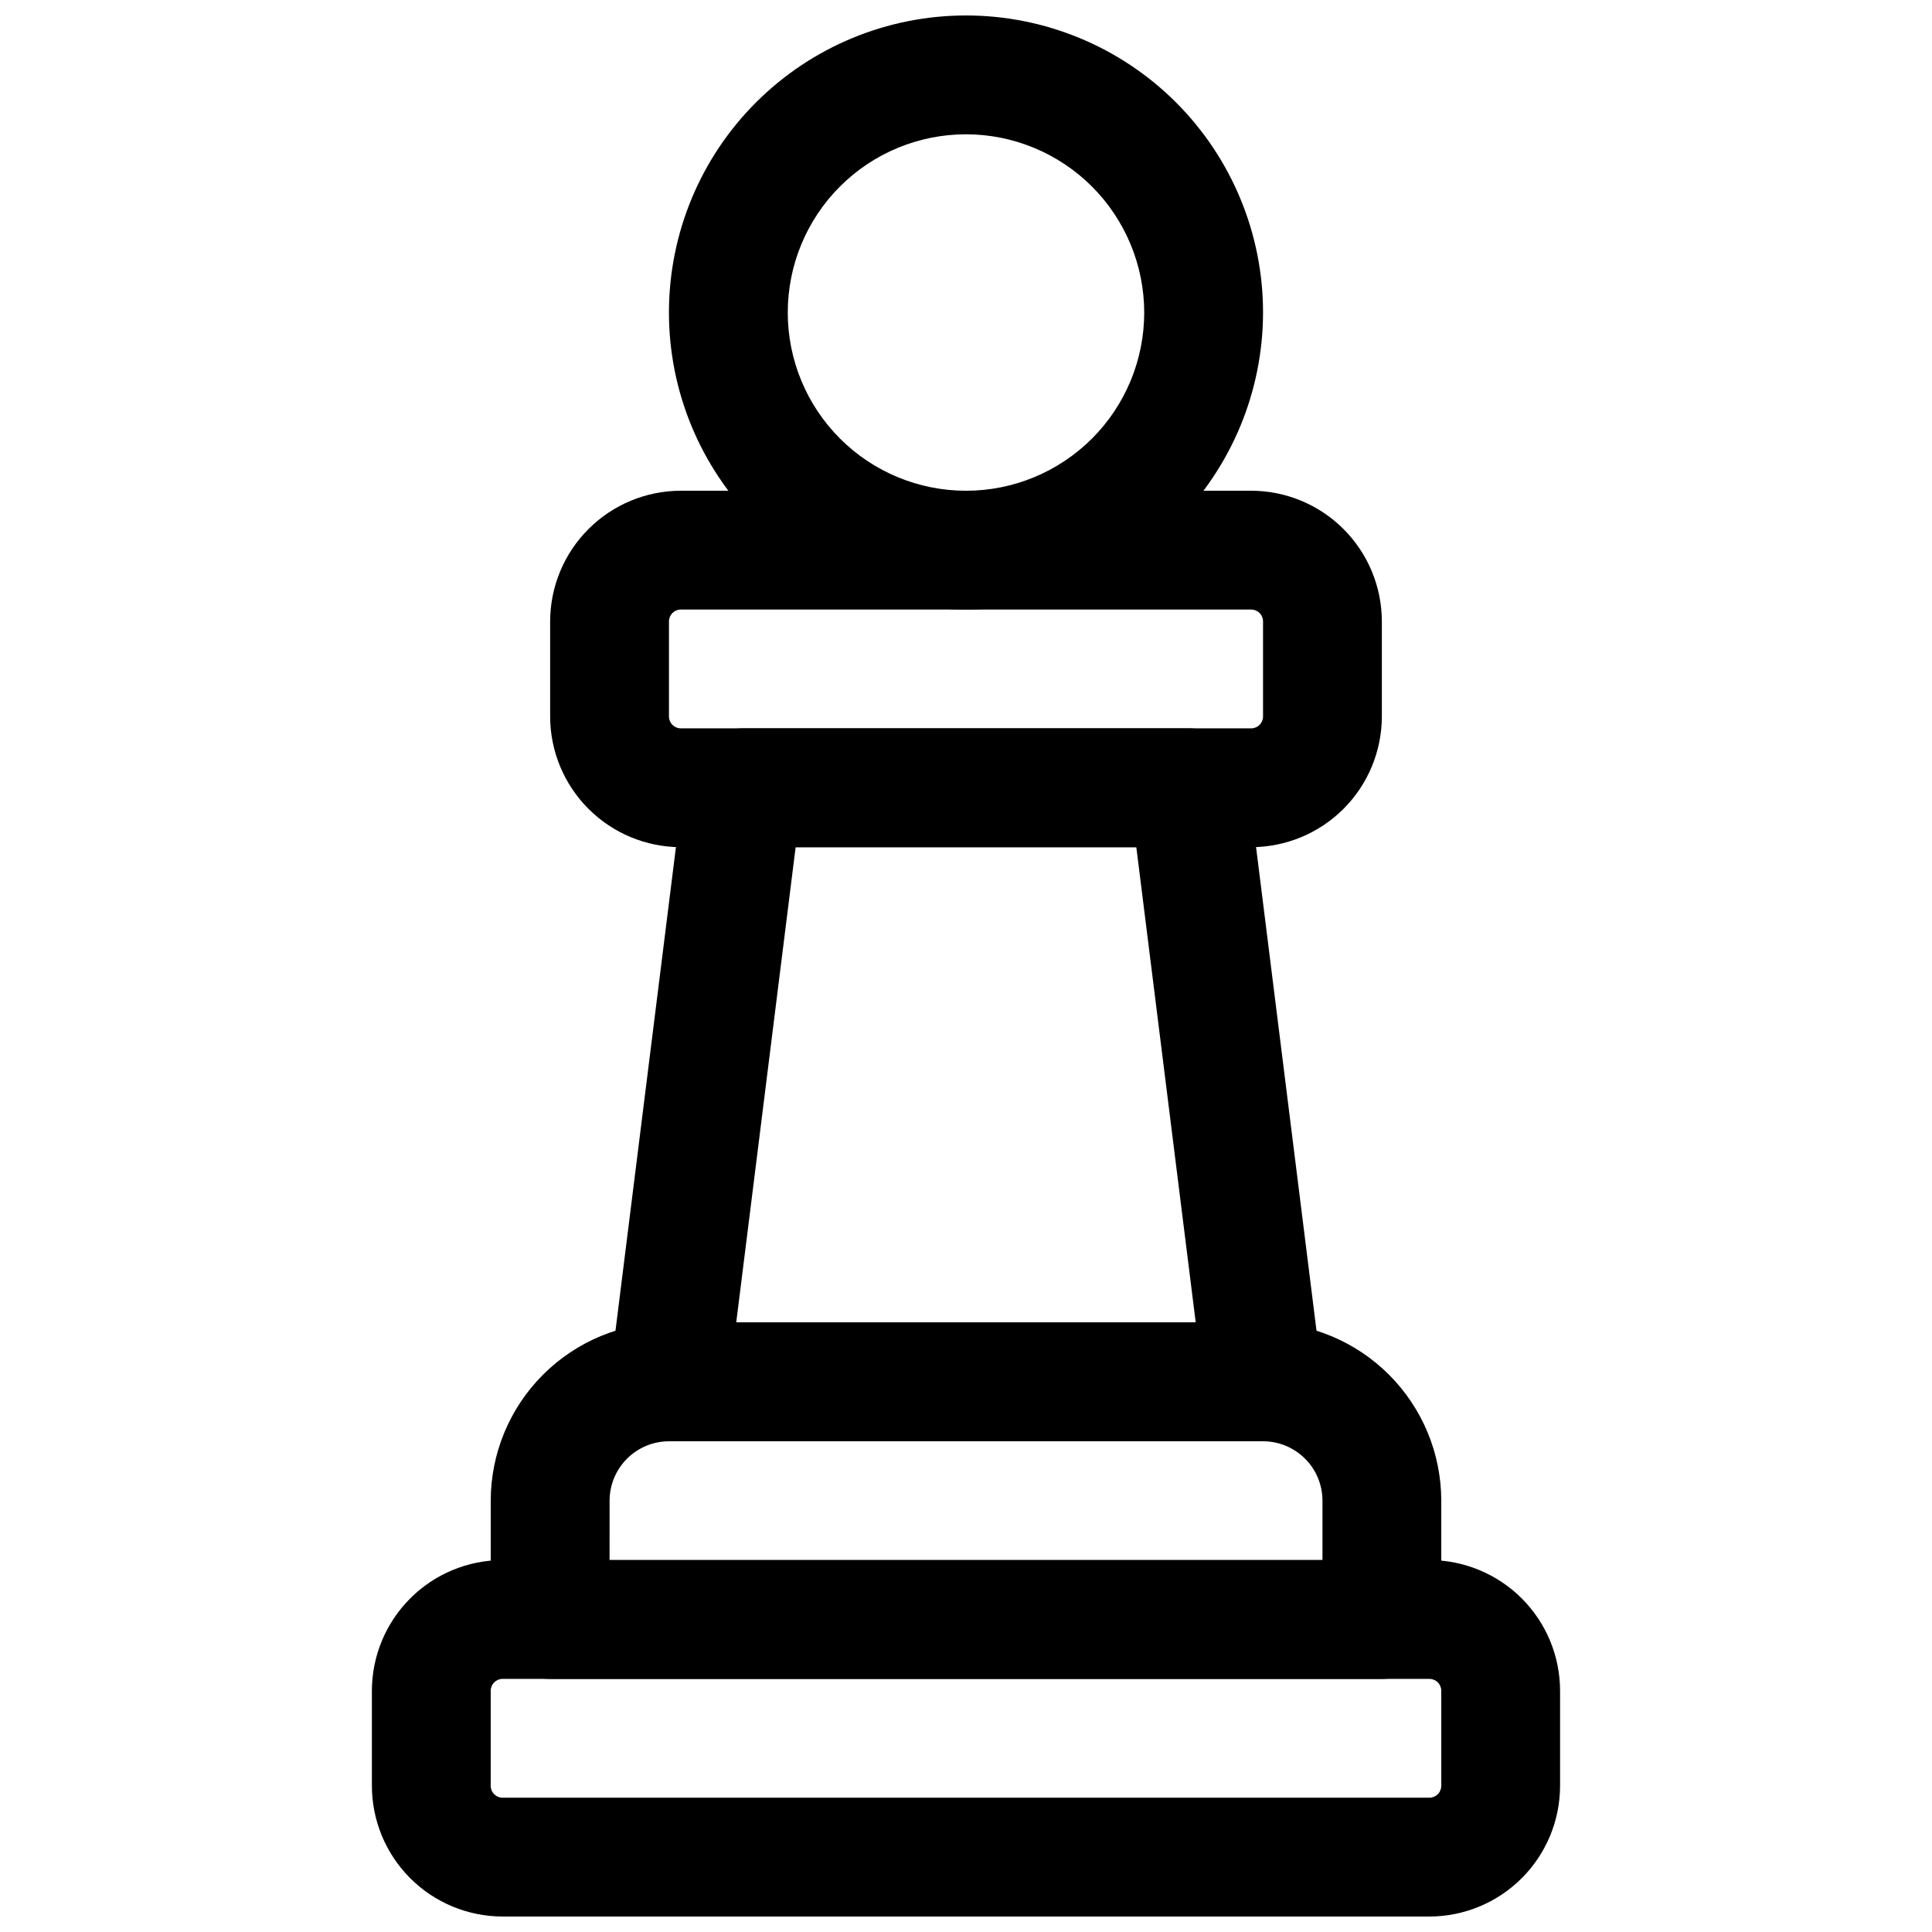 <?xml version="1.0" encoding="UTF-8"?>
<!-- Uploaded to: ICON Repo, www.iconrepo.com, Generator: ICON Repo Mixer Tools -->
<svg width="800px" height="800px" version="1.1" viewBox="144 144 512 512" xmlns="http://www.w3.org/2000/svg">
 <defs>
  <clipPath id="b">
   <path d="m321 148.09h158v157.91h-158z"/>
  </clipPath>
  <clipPath id="a">
   <path d="m242 557h316v94.902h-316z"/>
  </clipPath>
 </defs>
 <g clip-path="url(#b)">
  <path d="m400 305.54c-20.879 0-40.902-8.293-55.664-23.059-14.766-14.762-23.059-34.785-23.059-55.664 0-20.875 8.293-40.898 23.059-55.664 14.762-14.762 34.785-23.055 55.664-23.055 20.875 0 40.898 8.293 55.664 23.055 14.762 14.766 23.055 34.789 23.055 55.664-0.023 20.871-8.328 40.879-23.082 55.637-14.758 14.758-34.77 23.059-55.637 23.086zm0-125.95c-12.527 0-24.543 4.977-33.398 13.832-8.859 8.859-13.836 20.875-13.836 33.398 0 12.527 4.977 24.543 13.836 33.398 8.855 8.859 20.871 13.836 33.398 13.836 12.523 0 24.539-4.977 33.398-13.836 8.855-8.855 13.832-20.871 13.832-33.398-0.012-12.52-4.996-24.527-13.848-33.383-8.855-8.852-20.863-13.836-33.383-13.848z"/>
 </g>
 <path d="m475.57 368.51h-151.14c-9.18-0.012-17.984-3.664-24.477-10.16-6.496-6.492-10.148-15.297-10.16-24.477v-25.191c0.012-9.184 3.664-17.988 10.16-24.48 6.492-6.492 15.297-10.145 24.477-10.156h151.14c9.184 0.012 17.984 3.664 24.477 10.16 6.492 6.492 10.148 15.293 10.16 24.477v25.191c-0.012 9.18-3.668 17.984-10.16 24.477-6.492 6.492-15.293 10.145-24.477 10.16zm-151.14-62.977c-1.738 0-3.148 1.41-3.148 3.148v25.191c0 1.738 1.41 3.148 3.148 3.148h151.14c0.836 0 1.637-0.332 2.227-0.922 0.59-0.594 0.922-1.395 0.922-2.227v-25.191c0-0.836-0.332-1.637-0.922-2.227-0.59-0.59-1.391-0.922-2.227-0.922z"/>
 <g clip-path="url(#a)">
  <path d="m522.8 651.9h-245.61c-9.184-0.012-17.988-3.664-24.48-10.156-6.492-6.492-10.145-15.297-10.156-24.48v-25.191c0.012-9.18 3.664-17.984 10.156-24.477 6.492-6.496 15.297-10.148 24.48-10.16h245.61c9.184 0.016 17.984 3.668 24.48 10.16 6.492 6.492 10.145 15.297 10.156 24.477v25.191c-0.012 9.184-3.664 17.984-10.156 24.477-6.496 6.496-15.297 10.148-24.48 10.16zm-245.61-62.977c-1.738 0-3.148 1.41-3.148 3.148v25.191c0 1.738 1.41 3.148 3.148 3.148h245.61c0.836 0 1.637-0.332 2.227-0.922 0.594-0.59 0.922-1.391 0.922-2.227v-25.191c0-0.832-0.328-1.633-0.922-2.227-0.59-0.59-1.391-0.922-2.227-0.922z"/>
 </g>
 <path d="m510.21 588.93h-220.42c-4.176 0-8.18-1.656-11.133-4.609s-4.609-6.957-4.609-11.133v-31.488c0.012-12.523 4.992-24.527 13.848-33.383s20.859-13.836 33.383-13.852h157.44c12.523 0.016 24.527 4.996 33.383 13.852 8.855 8.855 13.836 20.859 13.848 33.383v31.488c0 4.176-1.656 8.18-4.609 11.133s-6.957 4.609-11.133 4.609zm-204.67-31.488h188.93v-15.742c0-4.176-1.66-8.18-4.613-11.129-2.949-2.953-6.953-4.613-11.129-4.617h-157.44c-4.172 0.004-8.176 1.664-11.129 4.617-2.949 2.953-4.609 6.953-4.613 11.129z"/>
 <path d="m478.72 525.95h-157.44c-4.516 0-8.812-1.938-11.801-5.324-2.988-3.383-4.379-7.891-3.82-12.371l19.68-157.44c0.477-3.805 2.328-7.309 5.203-9.848 2.879-2.539 6.582-3.941 10.418-3.941h118.08c3.836 0 7.539 1.402 10.418 3.941 2.875 2.539 4.727 6.043 5.203 9.848l19.68 157.44c0.566 4.484-0.824 8.992-3.812 12.379-2.988 3.387-7.293 5.324-11.809 5.316zm-139.61-31.488h121.77l-15.742-125.95-90.285 0.004z"/>
</svg>